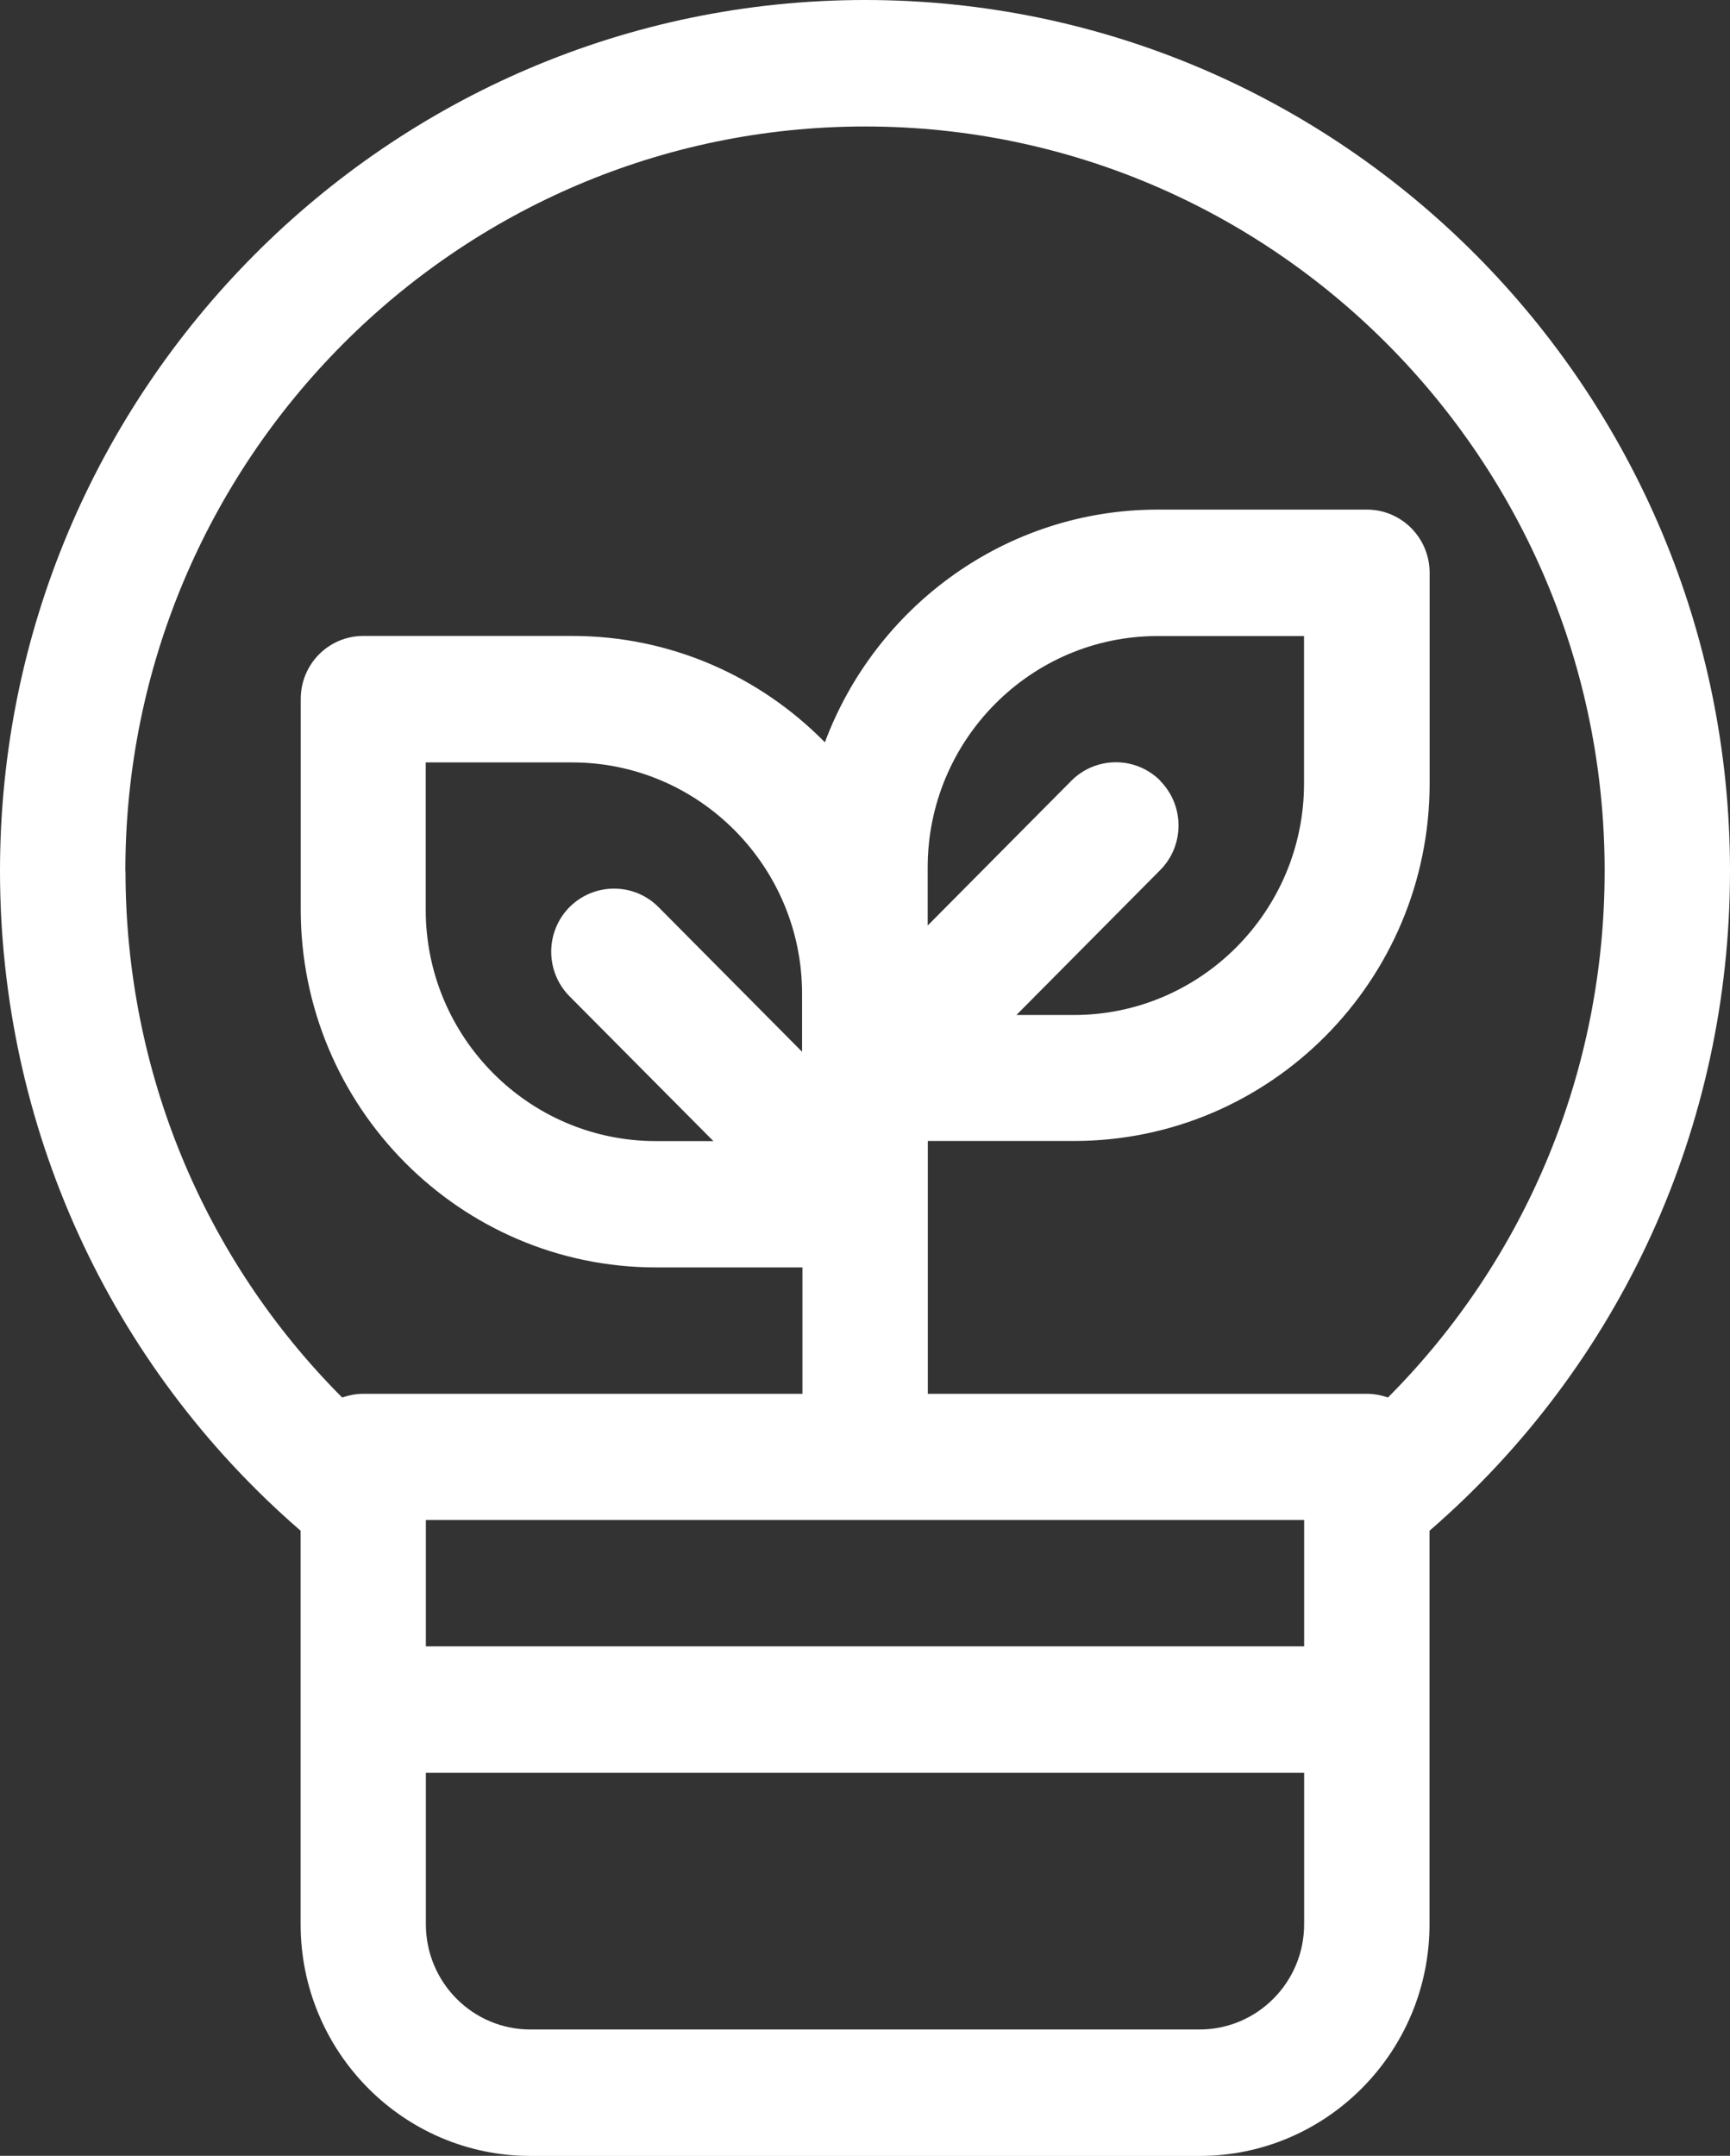 <svg width="61" height="76" viewBox="0 0 61 76" fill="none" xmlns="http://www.w3.org/2000/svg">
<rect x="0" y="0" width="61" height="76" fill="#333333" stroke="none"/>
<path fill-rule="evenodd" clip-rule="evenodd" d="M61 30.705C61 13.771 47.315 0 30.506 0C13.698 0 0 13.771 0 30.705C0 39.701 3.85 48.118 10.6 53.964V67.835C10.6 72.342 14.229 76.004 18.706 76.004H42.299C46.771 76.004 50.405 72.342 50.405 67.835V53.964C57.154 48.118 61 39.705 61 30.705ZM4.42 30.705C4.42 16.229 16.117 4.459 30.506 4.459C44.895 4.459 56.58 16.229 56.58 30.705C56.58 37.739 53.823 44.364 48.94 49.266C48.711 49.188 48.456 49.136 48.197 49.136H32.715V40.223H37.874C44.788 40.223 50.409 34.568 50.409 27.617V20.192C50.409 18.965 49.42 17.965 48.197 17.965H40.825C35.458 17.965 30.874 21.384 29.085 26.169C26.812 23.854 23.658 22.419 20.183 22.419H12.812C11.589 22.419 10.604 23.411 10.604 24.642V32.067C10.604 39.018 16.221 44.681 23.135 44.681H28.294V49.136H12.807C12.548 49.136 12.298 49.188 12.064 49.266C7.177 44.368 4.425 37.743 4.425 30.705H4.42ZM40.911 27.521C40.047 26.656 38.647 26.656 37.779 27.521L32.71 32.628V30.584C32.71 26.081 36.349 22.423 40.816 22.423H45.98V27.621C45.98 32.119 42.337 35.782 37.865 35.782H35.839L40.907 30.675C41.771 29.809 41.771 28.396 40.907 27.526L40.911 27.521ZM28.285 37.082L23.217 31.976C22.353 31.11 20.953 31.11 20.084 31.976C19.22 32.846 19.22 34.255 20.084 35.125L25.153 40.227H23.126C18.654 40.227 15.011 36.573 15.011 32.071V26.878H20.175C24.643 26.878 28.281 30.54 28.281 35.033V37.082H28.285ZM45.984 53.585V58.04H15.016V53.585H45.984ZM42.294 71.546H18.701C16.666 71.546 15.016 69.884 15.016 67.835V62.498H45.984V67.835C45.984 69.884 44.33 71.546 42.294 71.546Z" fill="white"/>
</svg>
